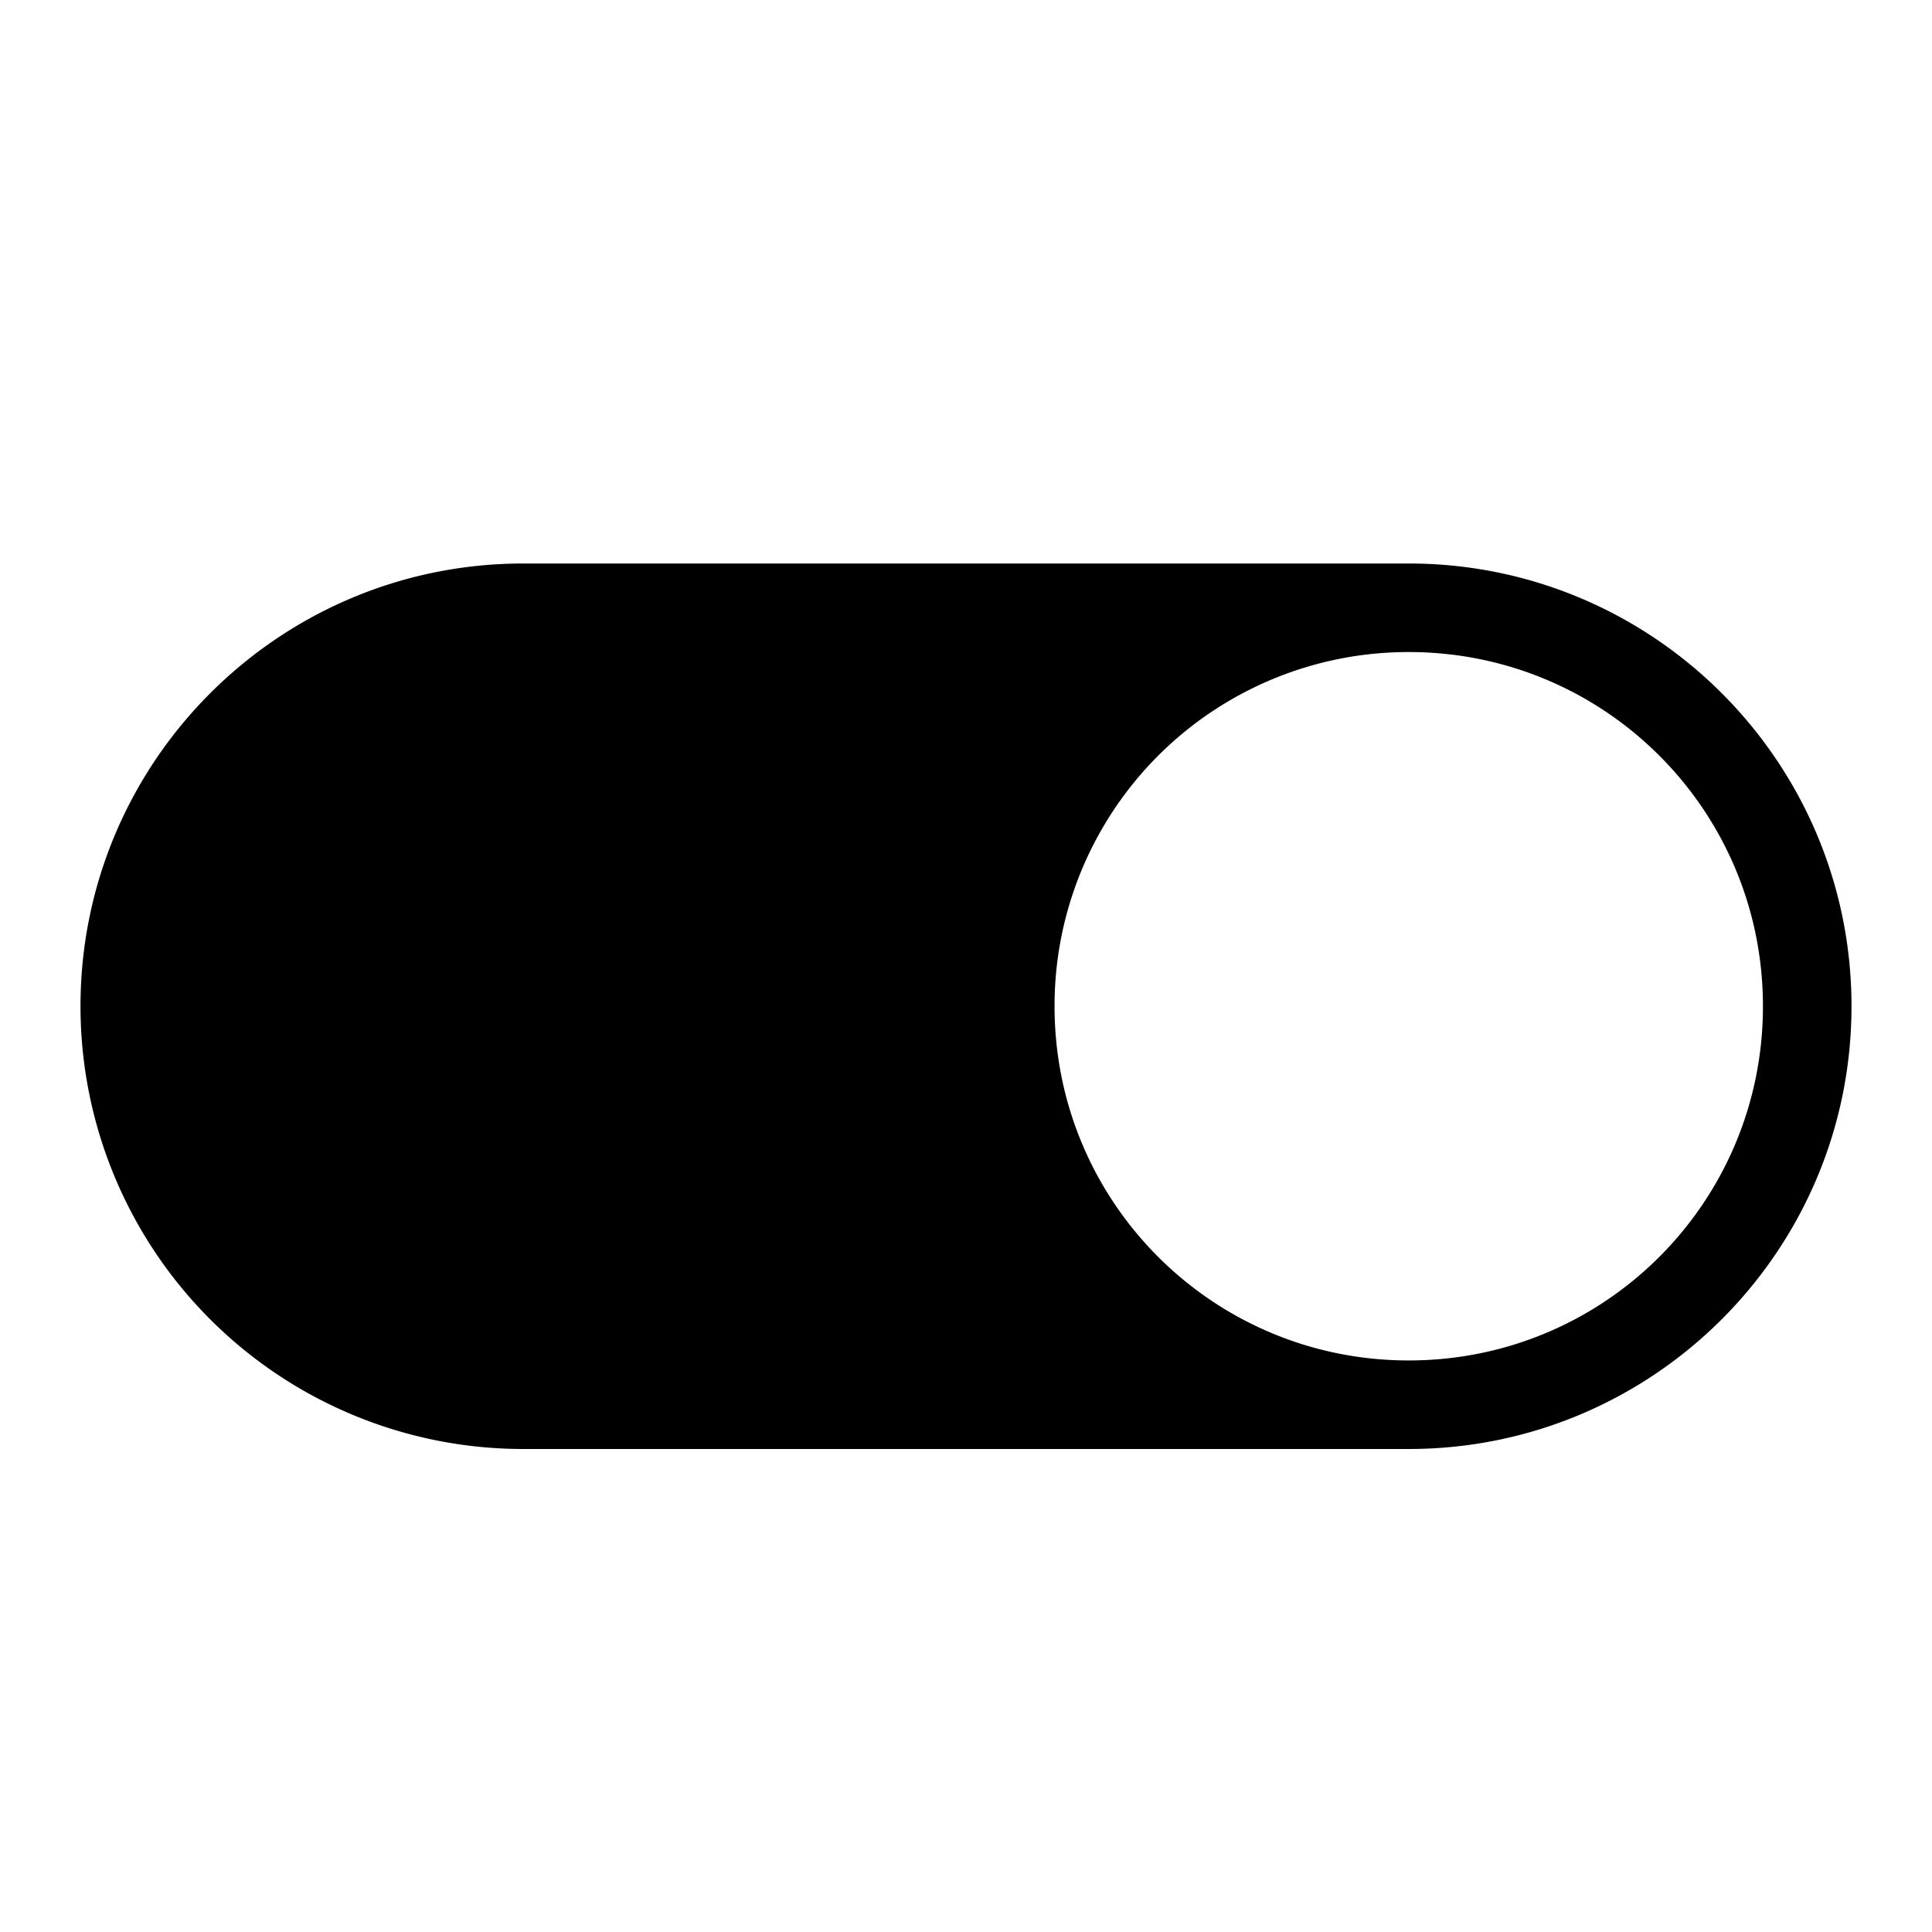 <svg xmlns="http://www.w3.org/2000/svg" width="24" height="24" fill="currentColor" class="mi-connect mi-toggle-on" viewBox="0 0 24 24">
  <path d="M17.5 7c3.036 0 5.5 2.464 5.5 5.5S20.536 18 17.5 18h-11A5.5 5.5 0 0 1 1 12.5C1 9.464 3.464 7 6.5 7zm0 1.1a4.395 4.395 0 0 0-4.4 4.4c0 2.435 1.965 4.4 4.4 4.4s4.4-1.965 4.4-4.4-1.965-4.4-4.4-4.4"/>
</svg>
